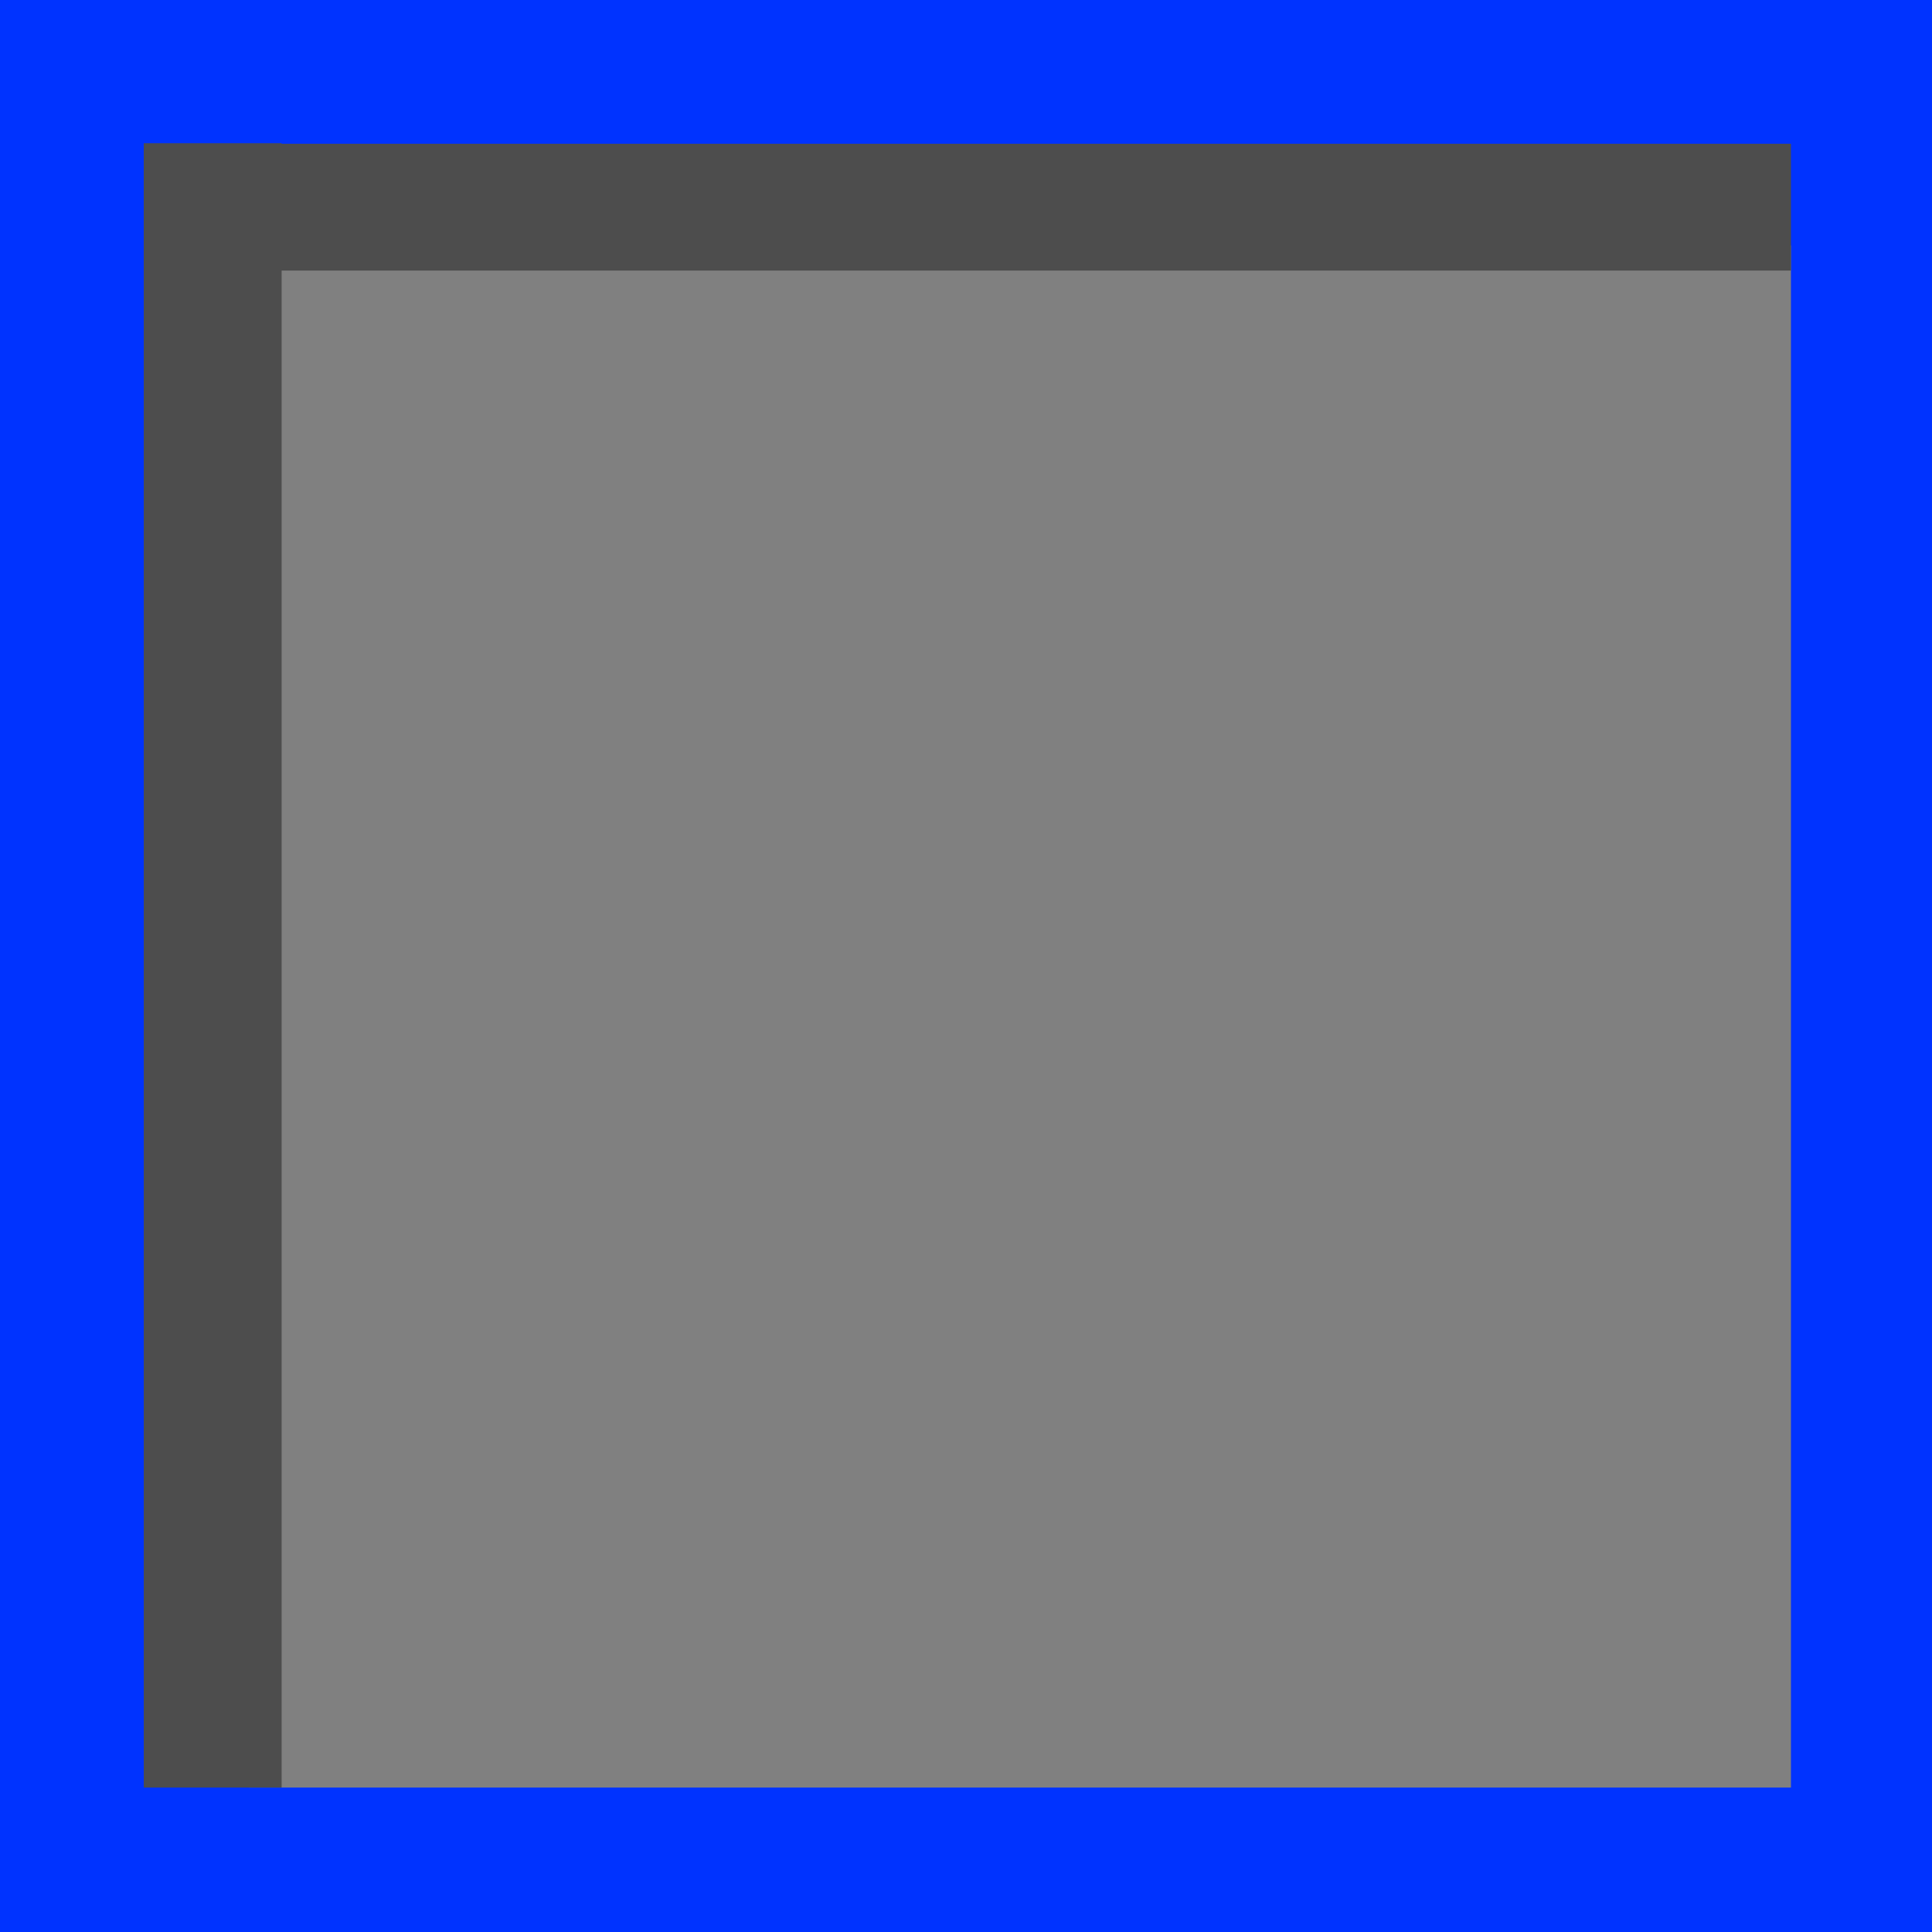 <!--?xml version="1.0" encoding="UTF-8" standalone="no"?-->
<!-- Creator: CorelDRAW -->

<svg xmlns:dc="http://purl.org/dc/elements/1.1/" xmlns:cc="http://creativecommons.org/ns#" xmlns:rdf="http://www.w3.org/1999/02/22-rdf-syntax-ns#" xmlns:svg="http://www.w3.org/2000/svg" xmlns="http://www.w3.org/2000/svg" xmlns:sodipodi="http://sodipodi.sourceforge.net/DTD/sodipodi-0.dtd" xmlns:inkscape="http://www.inkscape.org/namespaces/inkscape" xml:space="preserve" width="28mm" height="28mm" style="shape-rendering:geometricPrecision; text-rendering:geometricPrecision; image-rendering:optimizeQuality; fill-rule:evenodd; clip-rule:evenodd" viewBox="0 0 2.849 2.849" id="svg2" version="1.1" inkscape:version="0.48.3.1 r9886" sodipodi:docname="141.svg"><sodipodi:namedview pagecolor="#ffffff" bordercolor="#666666" borderopacity="1" objecttolerance="10" gridtolerance="10" guidetolerance="10" inkscape:pageopacity="0" inkscape:pageshadow="2" inkscape:window-width="1440" inkscape:window-height="844" id="namedview17" showgrid="false" inkscape:zoom="1.1893651" inkscape:cx="193.06174" inkscape:cy="99.859417" inkscape:window-x="-4" inkscape:window-y="-4" inkscape:window-maximized="1" inkscape:current-layer="svg2"></sodipodi:namedview>
 <defs id="defs4">
  <style type="text/css" id="style6">
   
    .fil0 {fill:black}
    .fil2 {fill:#669999}
    .fil1 {fill:#99FFFF}
   
  </style>
 
  
  
  
  
 </defs>
 <g id="dark" inkscape:label="#g3001"><rect class="fil0" width="2.849" height="2.849" id="rect10" x="0" y="0" style="fill: rgb(0, 51, 255);"></rect></g><g id="light" inkscape:label="#g3009" style="fill:#808080"><rect class="fil1" x="0.367" y="0.362" width="2.274" height="2.274" id="rect12" style="fill:#808080"></rect></g><g id="shadow" inkscape:label="#g3004" style="fill:#4d4d4d"><g id="_171939344" style="fill:#4d4d4d">
   <rect id="_169840824" class="fil2" x="0.212" y="0.212" width="2.429" height="0.187" style="fill:#4d4d4d"></rect>
   <rect id="_169839872" class="fil2" transform="matrix(0,-0.422,0.037,0,0.212,2.636)" width="5.746" height="5.494" x="0" y="0" style="fill:#4d4d4d"></rect>
  </g></g>
</svg>